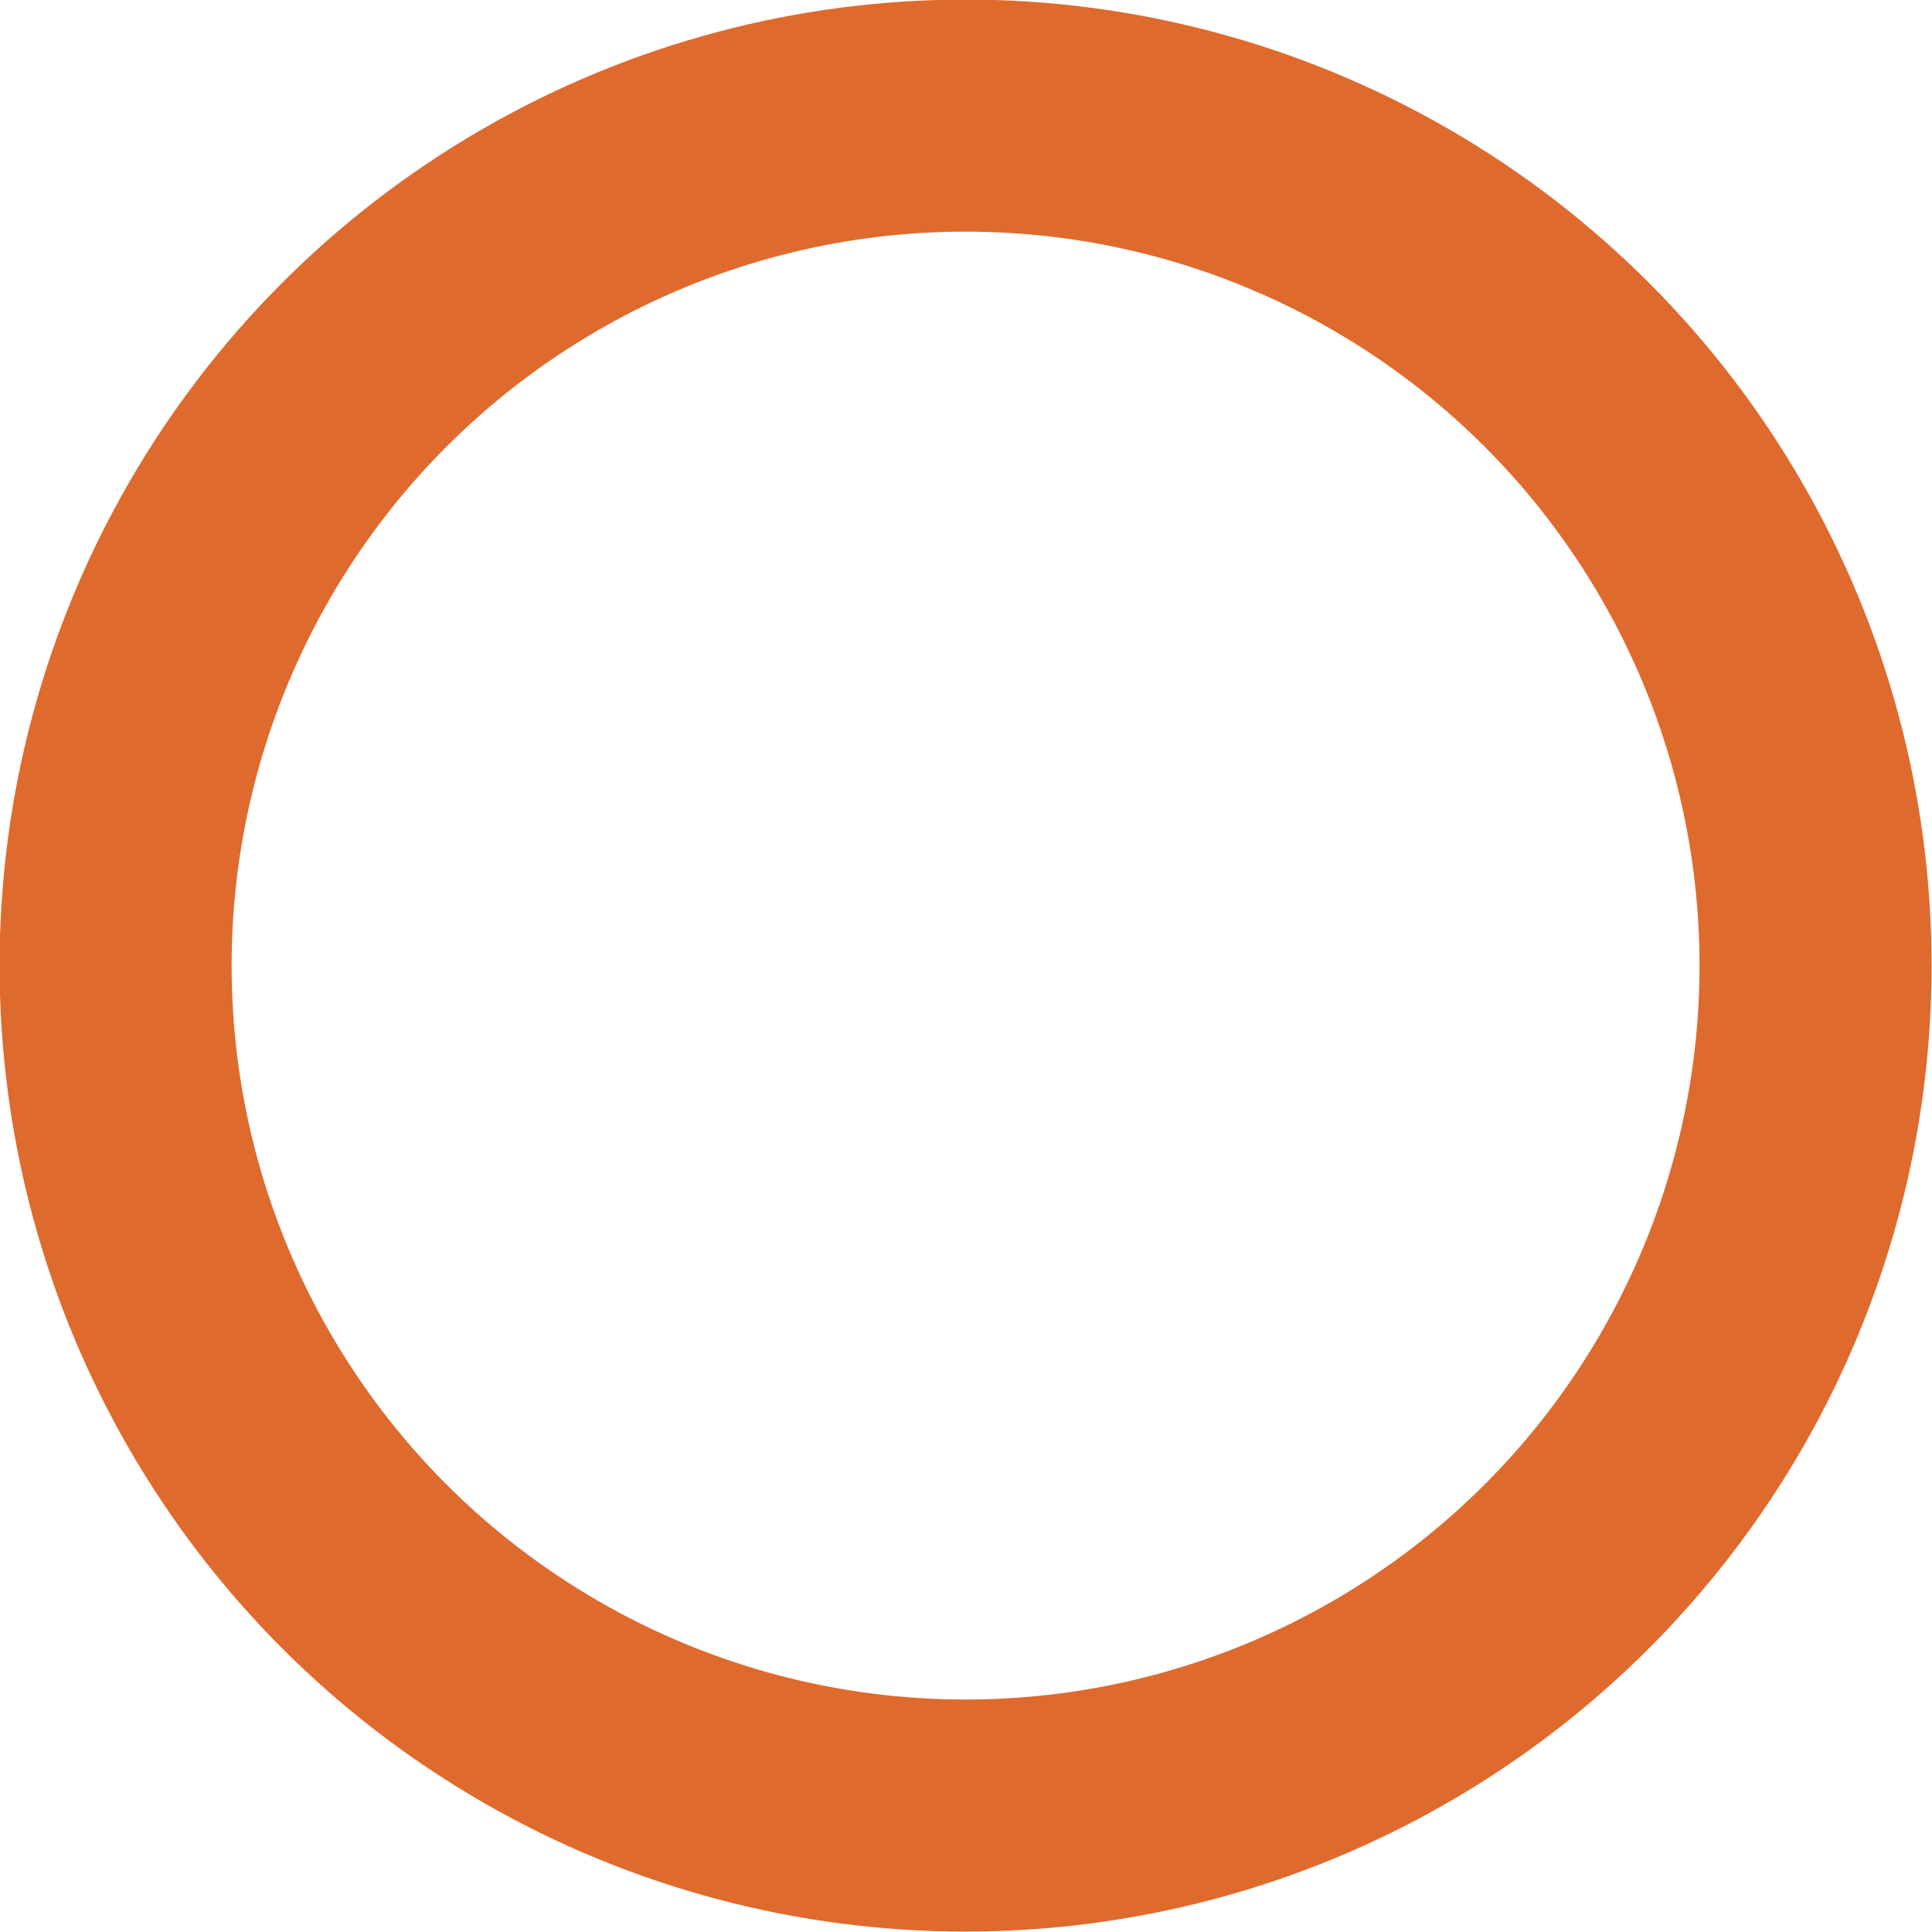 <svg xmlns="http://www.w3.org/2000/svg" id="Layer_2" data-name="Layer 2" viewBox="0 0 22.73 22.73"><defs><style>.cls-1 {
fill: none;
stroke: #df6a2e;
stroke-miterlimit: 10;
stroke-width: 2.73px;
}</style></defs><g id="Layer_1-2" data-name="Layer 1"><circle class="cls-1" cx="11.36" cy="11.36" r="10"/></g></svg>